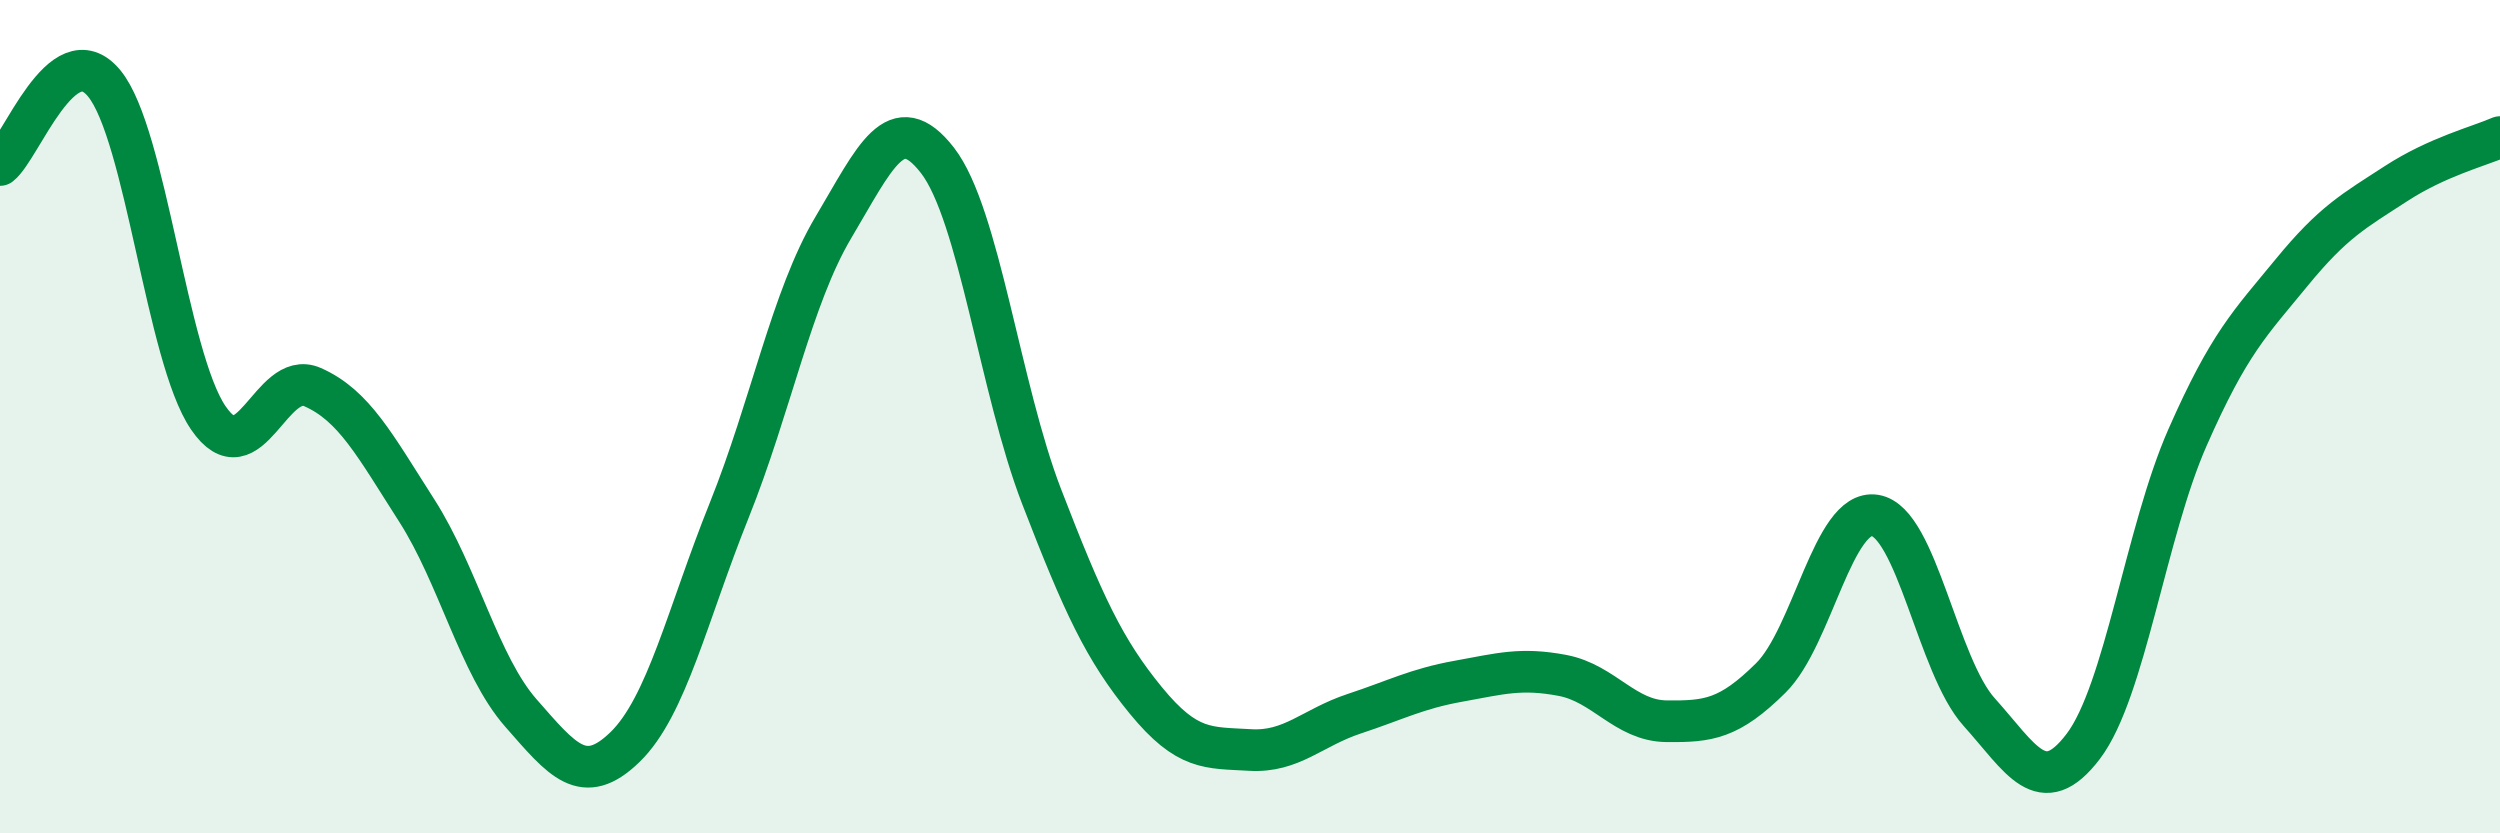 
    <svg width="60" height="20" viewBox="0 0 60 20" xmlns="http://www.w3.org/2000/svg">
      <path
        d="M 0,3.96 C 0.5,3.57 1.5,0.79 2.5,2 C 3.5,3.21 4,8.57 5,10.03 C 6,11.49 6.5,8.85 7.5,9.29 C 8.5,9.73 9,10.69 10,12.25 C 11,13.81 11.5,15.97 12.5,17.11 C 13.5,18.25 14,18.9 15,17.93 C 16,16.96 16.5,14.74 17.5,12.25 C 18.5,9.76 19,7.14 20,5.46 C 21,3.78 21.5,2.56 22.5,3.85 C 23.5,5.14 24,9.33 25,11.92 C 26,14.51 26.5,15.59 27.5,16.81 C 28.5,18.03 29,17.94 30,18 C 31,18.06 31.5,17.46 32.5,17.13 C 33.5,16.8 34,16.53 35,16.35 C 36,16.17 36.5,16.02 37.5,16.21 C 38.5,16.4 39,17.3 40,17.31 C 41,17.32 41.5,17.26 42.5,16.27 C 43.5,15.28 44,12.21 45,12.37 C 46,12.53 46.5,15.98 47.5,17.09 C 48.5,18.2 49,19.23 50,17.91 C 51,16.59 51.5,12.77 52.5,10.5 C 53.5,8.23 54,7.76 55,6.54 C 56,5.32 56.5,5.06 57.5,4.41 C 58.5,3.76 59.5,3.51 60,3.29L60 20L0 20Z"
        fill="#008740"
        opacity="0.1"
        stroke-linecap="round"
        stroke-linejoin="round"
      />
      <path
        d="M 0,3.96 C 0.5,3.57 1.5,0.79 2.5,2 C 3.5,3.21 4,8.57 5,10.03 C 6,11.49 6.5,8.85 7.5,9.29 C 8.5,9.73 9,10.69 10,12.25 C 11,13.81 11.5,15.97 12.5,17.11 C 13.5,18.25 14,18.9 15,17.93 C 16,16.96 16.5,14.74 17.5,12.25 C 18.5,9.76 19,7.14 20,5.46 C 21,3.78 21.5,2.56 22.5,3.85 C 23.5,5.14 24,9.33 25,11.92 C 26,14.51 26.5,15.59 27.5,16.81 C 28.5,18.03 29,17.94 30,18 C 31,18.06 31.5,17.46 32.5,17.13 C 33.5,16.8 34,16.53 35,16.35 C 36,16.17 36.5,16.02 37.5,16.21 C 38.5,16.4 39,17.3 40,17.31 C 41,17.32 41.5,17.26 42.5,16.27 C 43.5,15.28 44,12.21 45,12.37 C 46,12.53 46.5,15.98 47.5,17.09 C 48.5,18.2 49,19.23 50,17.91 C 51,16.59 51.5,12.77 52.5,10.5 C 53.5,8.23 54,7.76 55,6.54 C 56,5.32 56.5,5.06 57.5,4.41 C 58.5,3.76 59.5,3.51 60,3.29"
        stroke="#008740"
        stroke-width="1"
        fill="none"
        stroke-linecap="round"
        stroke-linejoin="round"
      />
    </svg>
  